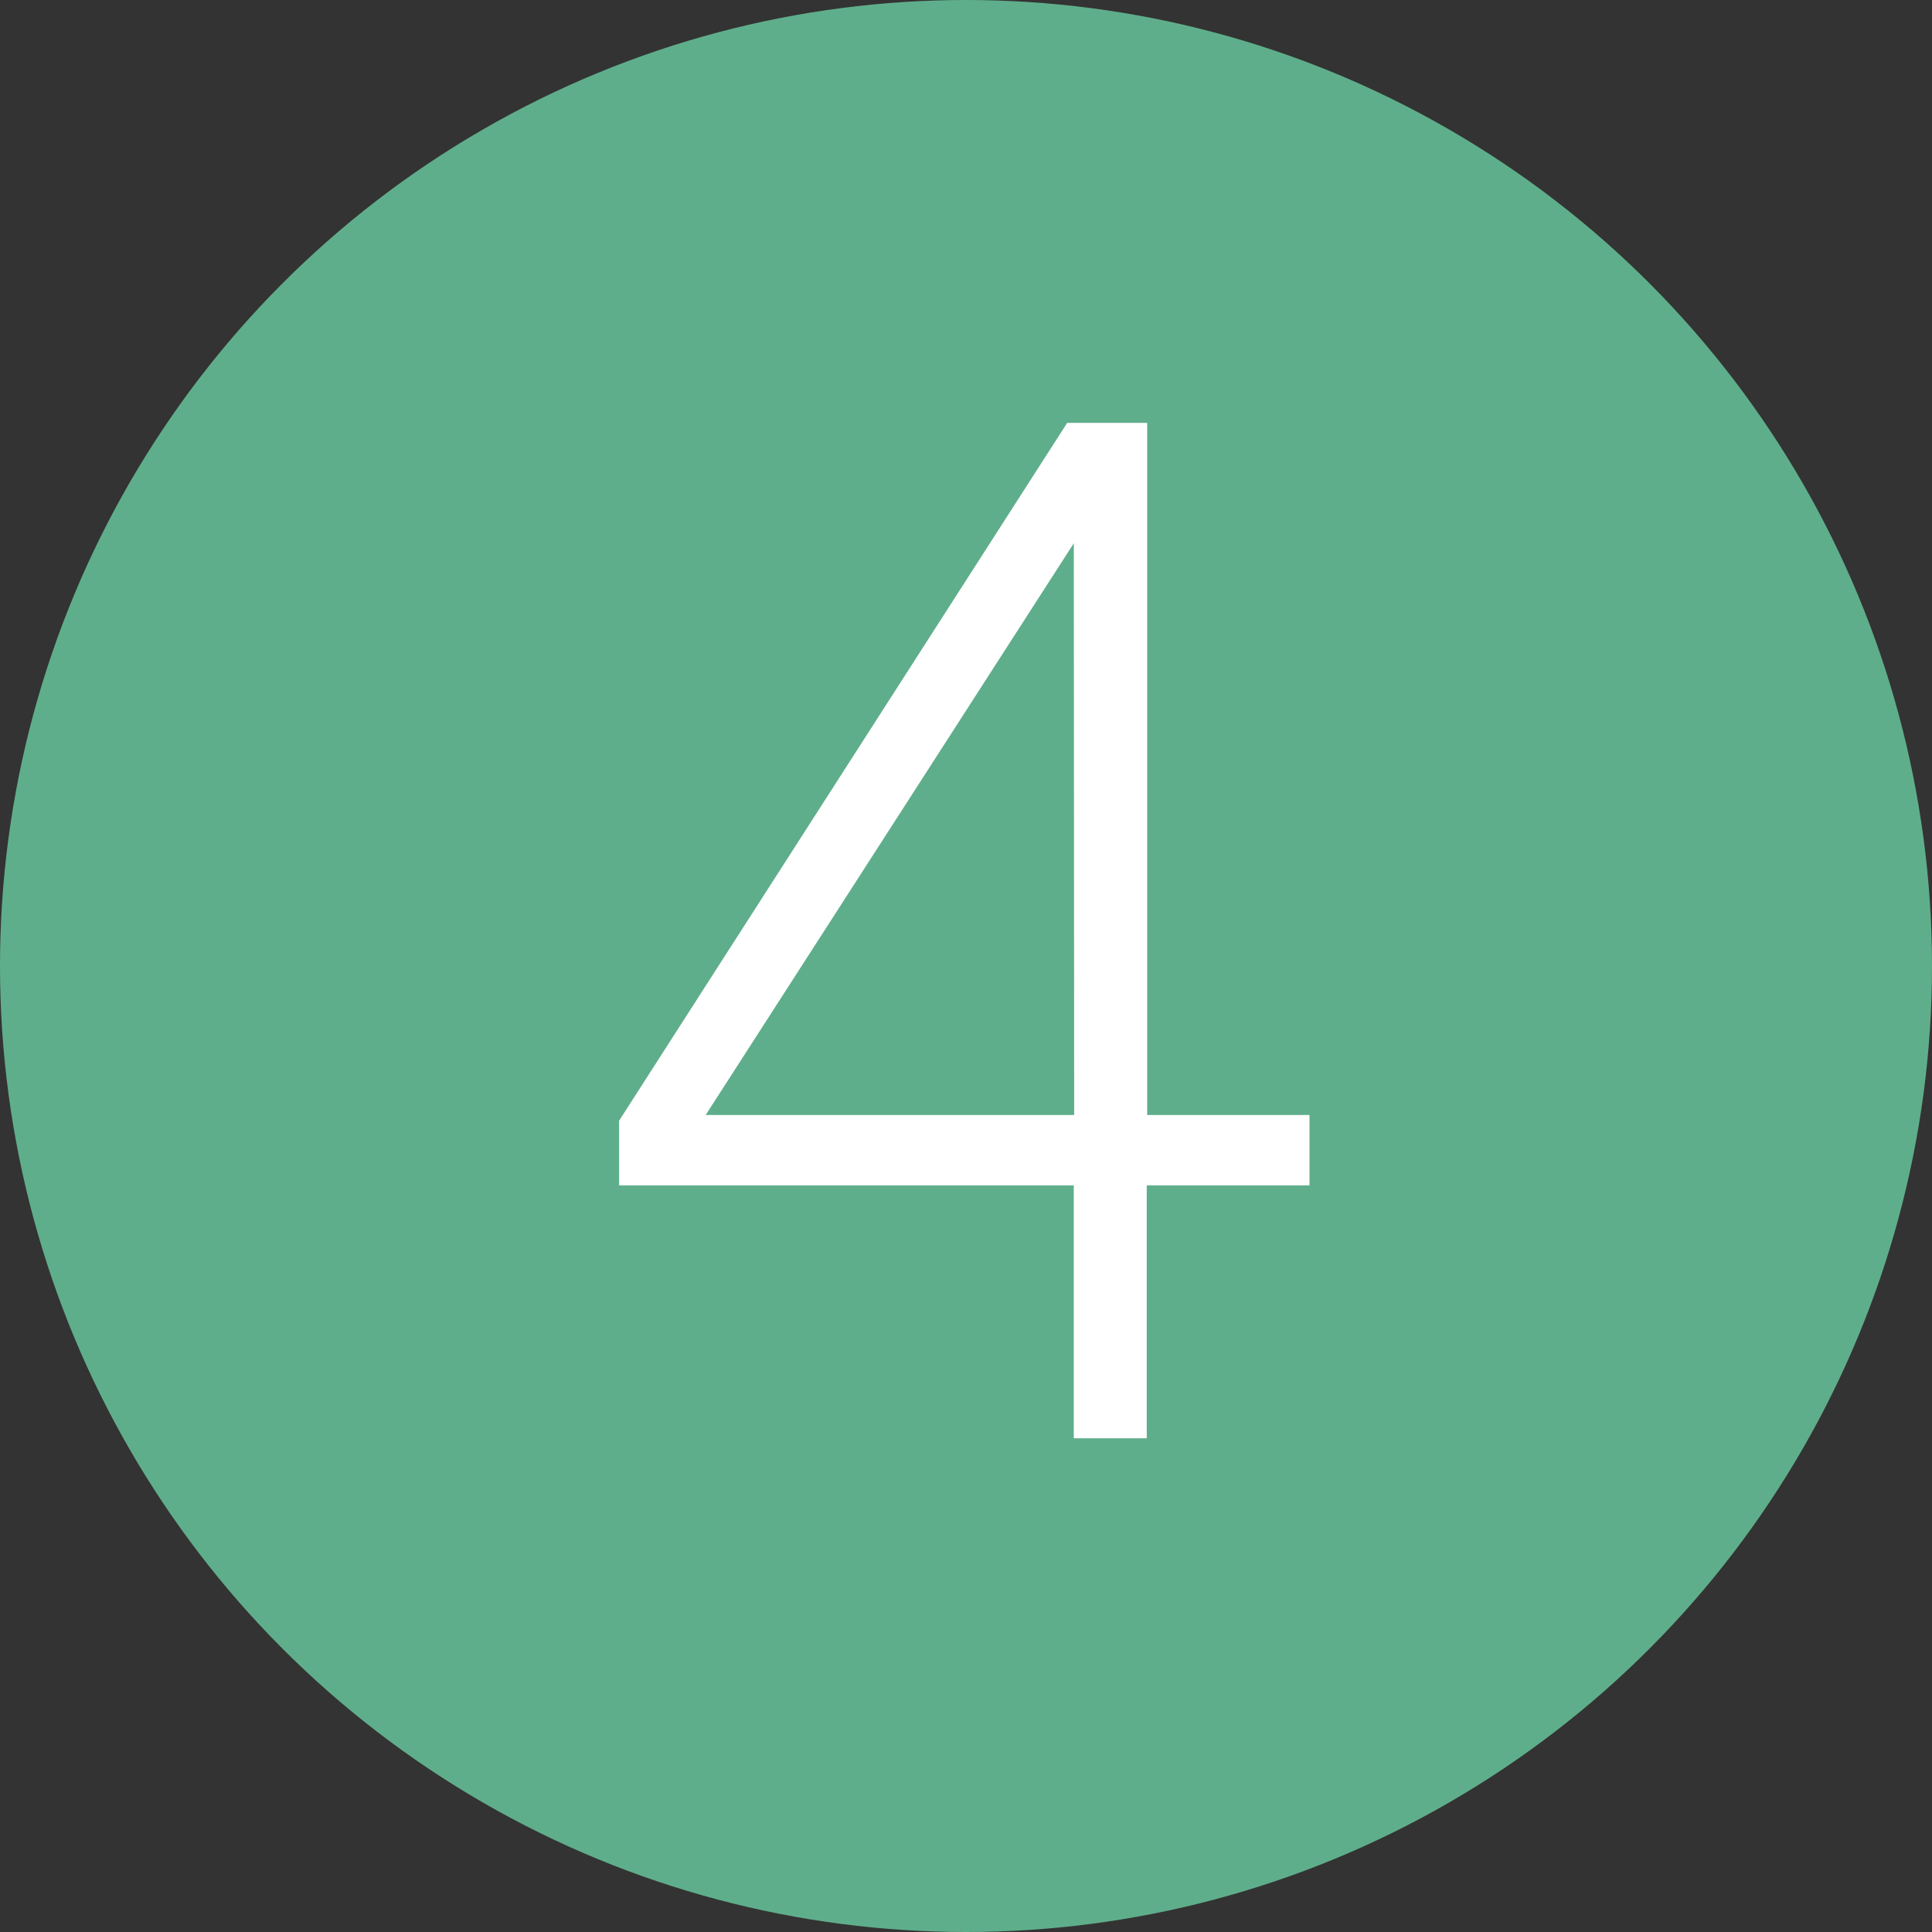 <svg xmlns="http://www.w3.org/2000/svg" viewBox="0 0 45 45"><rect x="0" y="0" width="45" height="45" fill="#333333" stroke="none"/><defs><style>.cls-1{fill:#5fae8b;}.cls-2{fill:#fff;stroke:#fff;stroke-miterlimit:10;}</style></defs><title>icon4</title><g id="レイヤー_2" data-name="レイヤー 2"><g id="contents"><circle class="cls-1" cx="22.5" cy="22.5" r="22.5"/><path class="cls-2" d="M26.21,27.11V33h-.7V27.11H14.92v-.86l10.21-15.9h1.09V26.47H30v.64Zm-.7-16h-.1L15.52,26.47h10Z"/></g></g></svg>